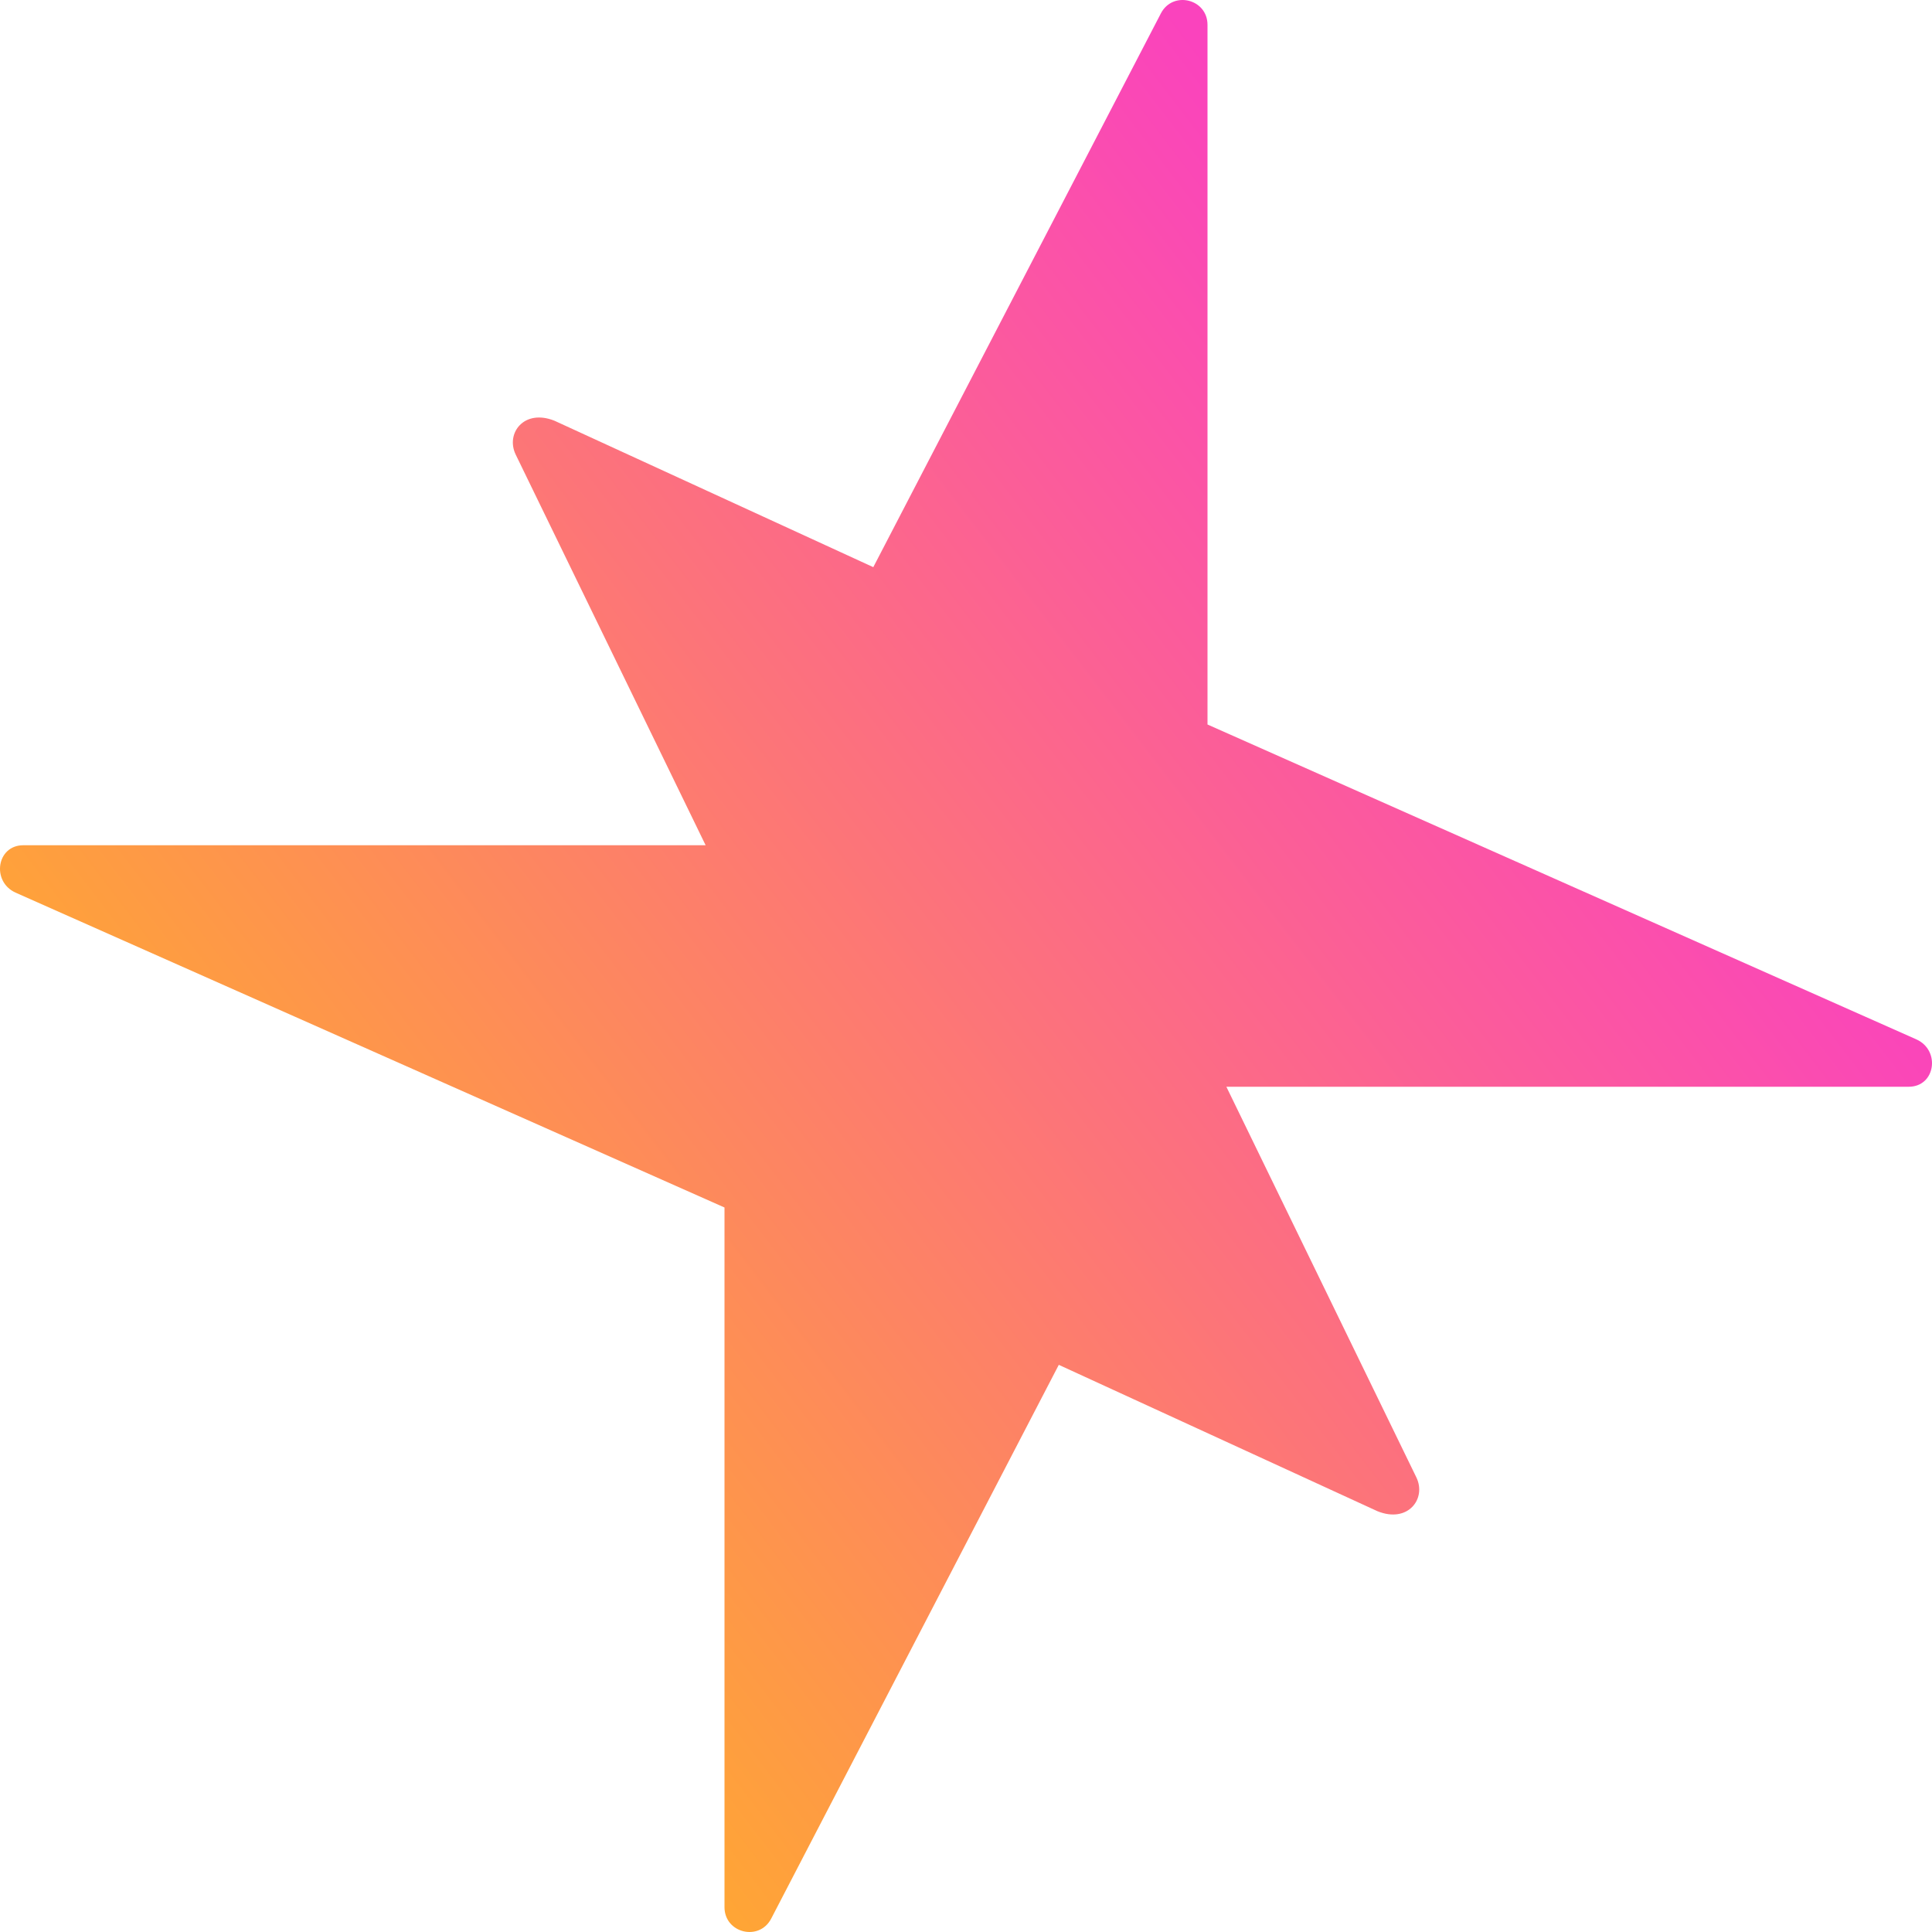 <svg width="512" height="512" viewBox="0 0 512 512" fill="none" xmlns="http://www.w3.org/2000/svg">
<path d="M325 287.999L505.837 287.999C512.889 287.999 514.31 278.396 507.897 275.463L320 191.999V6.575C320 -0.295 310.819 -2.55 307.648 3.545L231.43 150.304L146.972 111.512C138.892 108.248 133.929 114.827 136.672 120.482L187 224H6.163C-0.889 224 -2.31 233.614 4.103 236.547L192 319.999V505.425C192 512.295 201.202 514.55 204.373 508.455L280.591 361.696L365.049 400.488C373.128 403.752 378.091 397.173 375.348 391.518L325 287.999Z" fill="url(#paint0_linear_1_5608)"/>
<defs>
<linearGradient id="paint0_linear_1_5608" x1="411.48" y1="134.312" x2="81.345" y2="387.519" gradientUnits="userSpaceOnUse">
<stop stop-color="#FA43BD"/>
<stop offset="1" stop-color="#FFA930"/>
</linearGradient>
</defs>
</svg>

